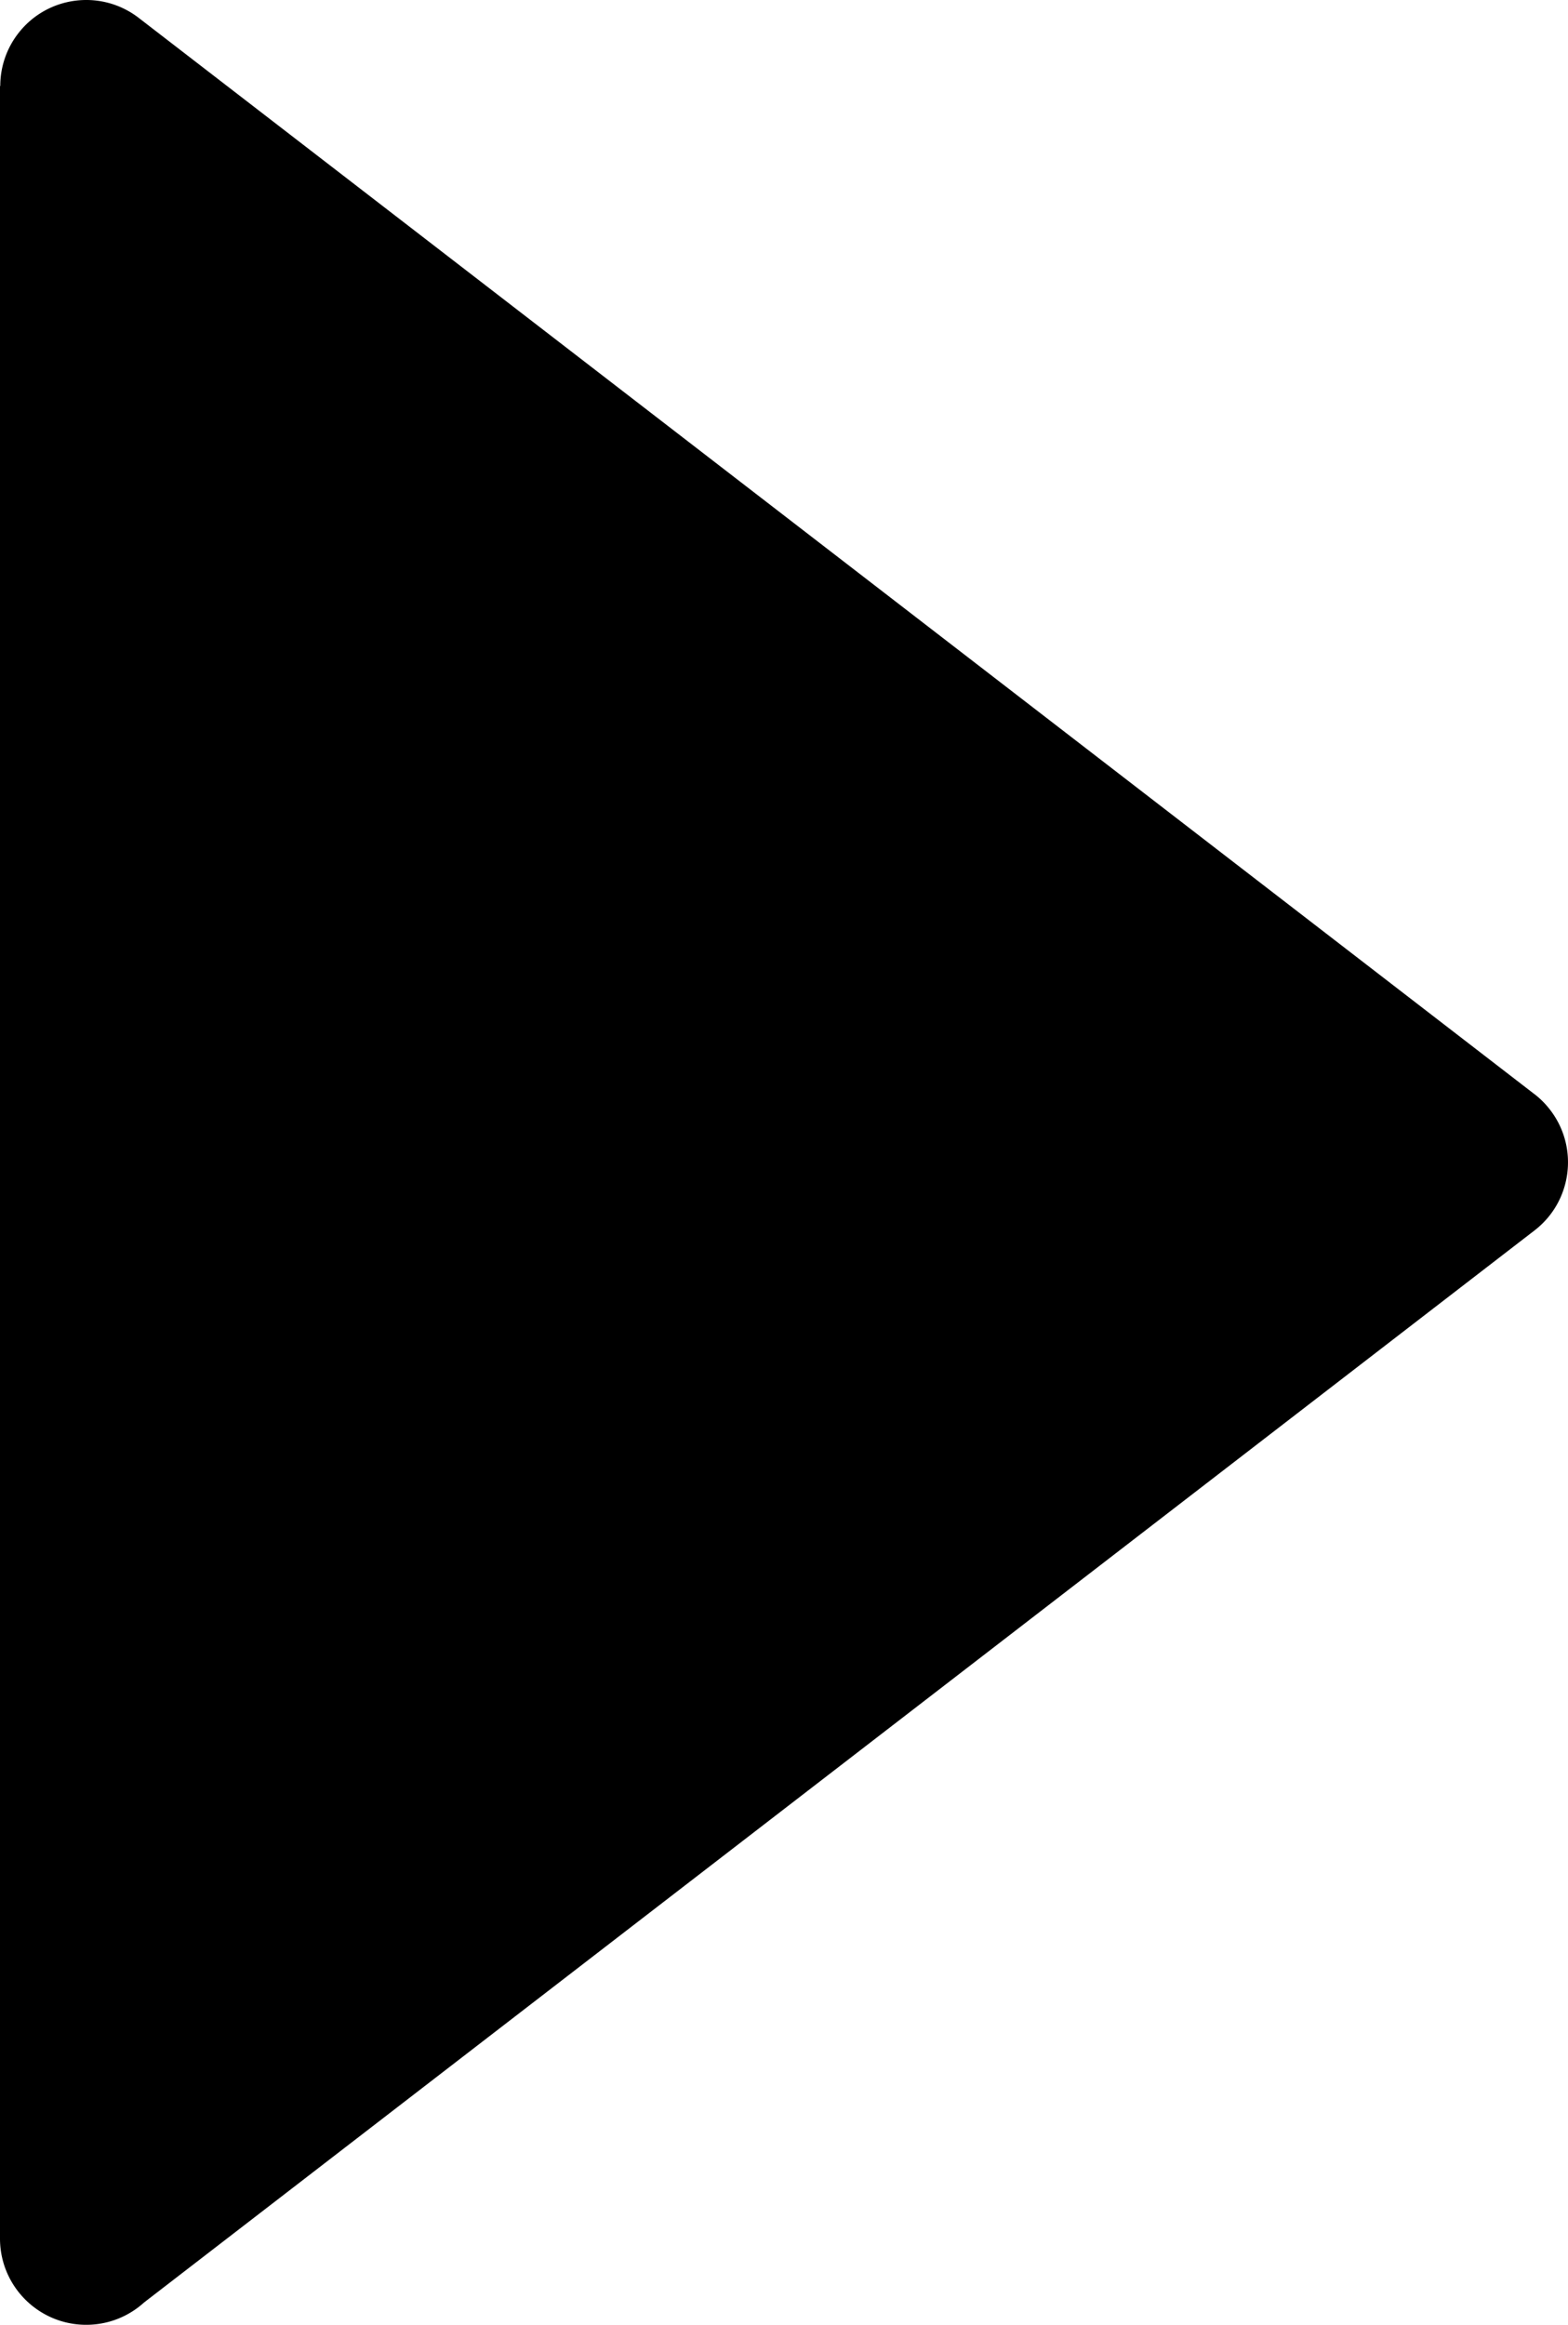 <svg xmlns="http://www.w3.org/2000/svg" shape-rendering="geometricPrecision" text-rendering="geometricPrecision" image-rendering="optimizeQuality" fill-rule="evenodd" clip-rule="evenodd" viewBox="0 0 346.02 512.76"><path fill-rule="nonzero" d="M338.31 241.09 30.62 3.95c-8.29-6.39-20.2-4.87-26.6 3.42A18.905 18.905 0 0 0 .06 18.96H0v474.77c0 10.51 8.52 19.03 19.03 19.03 4.91 0 9.39-1.87 12.77-4.93l306.85-236.46c8.29-6.4 9.81-18.32 3.41-26.6-1.1-1.43-2.36-2.66-3.75-3.68z"/></svg>